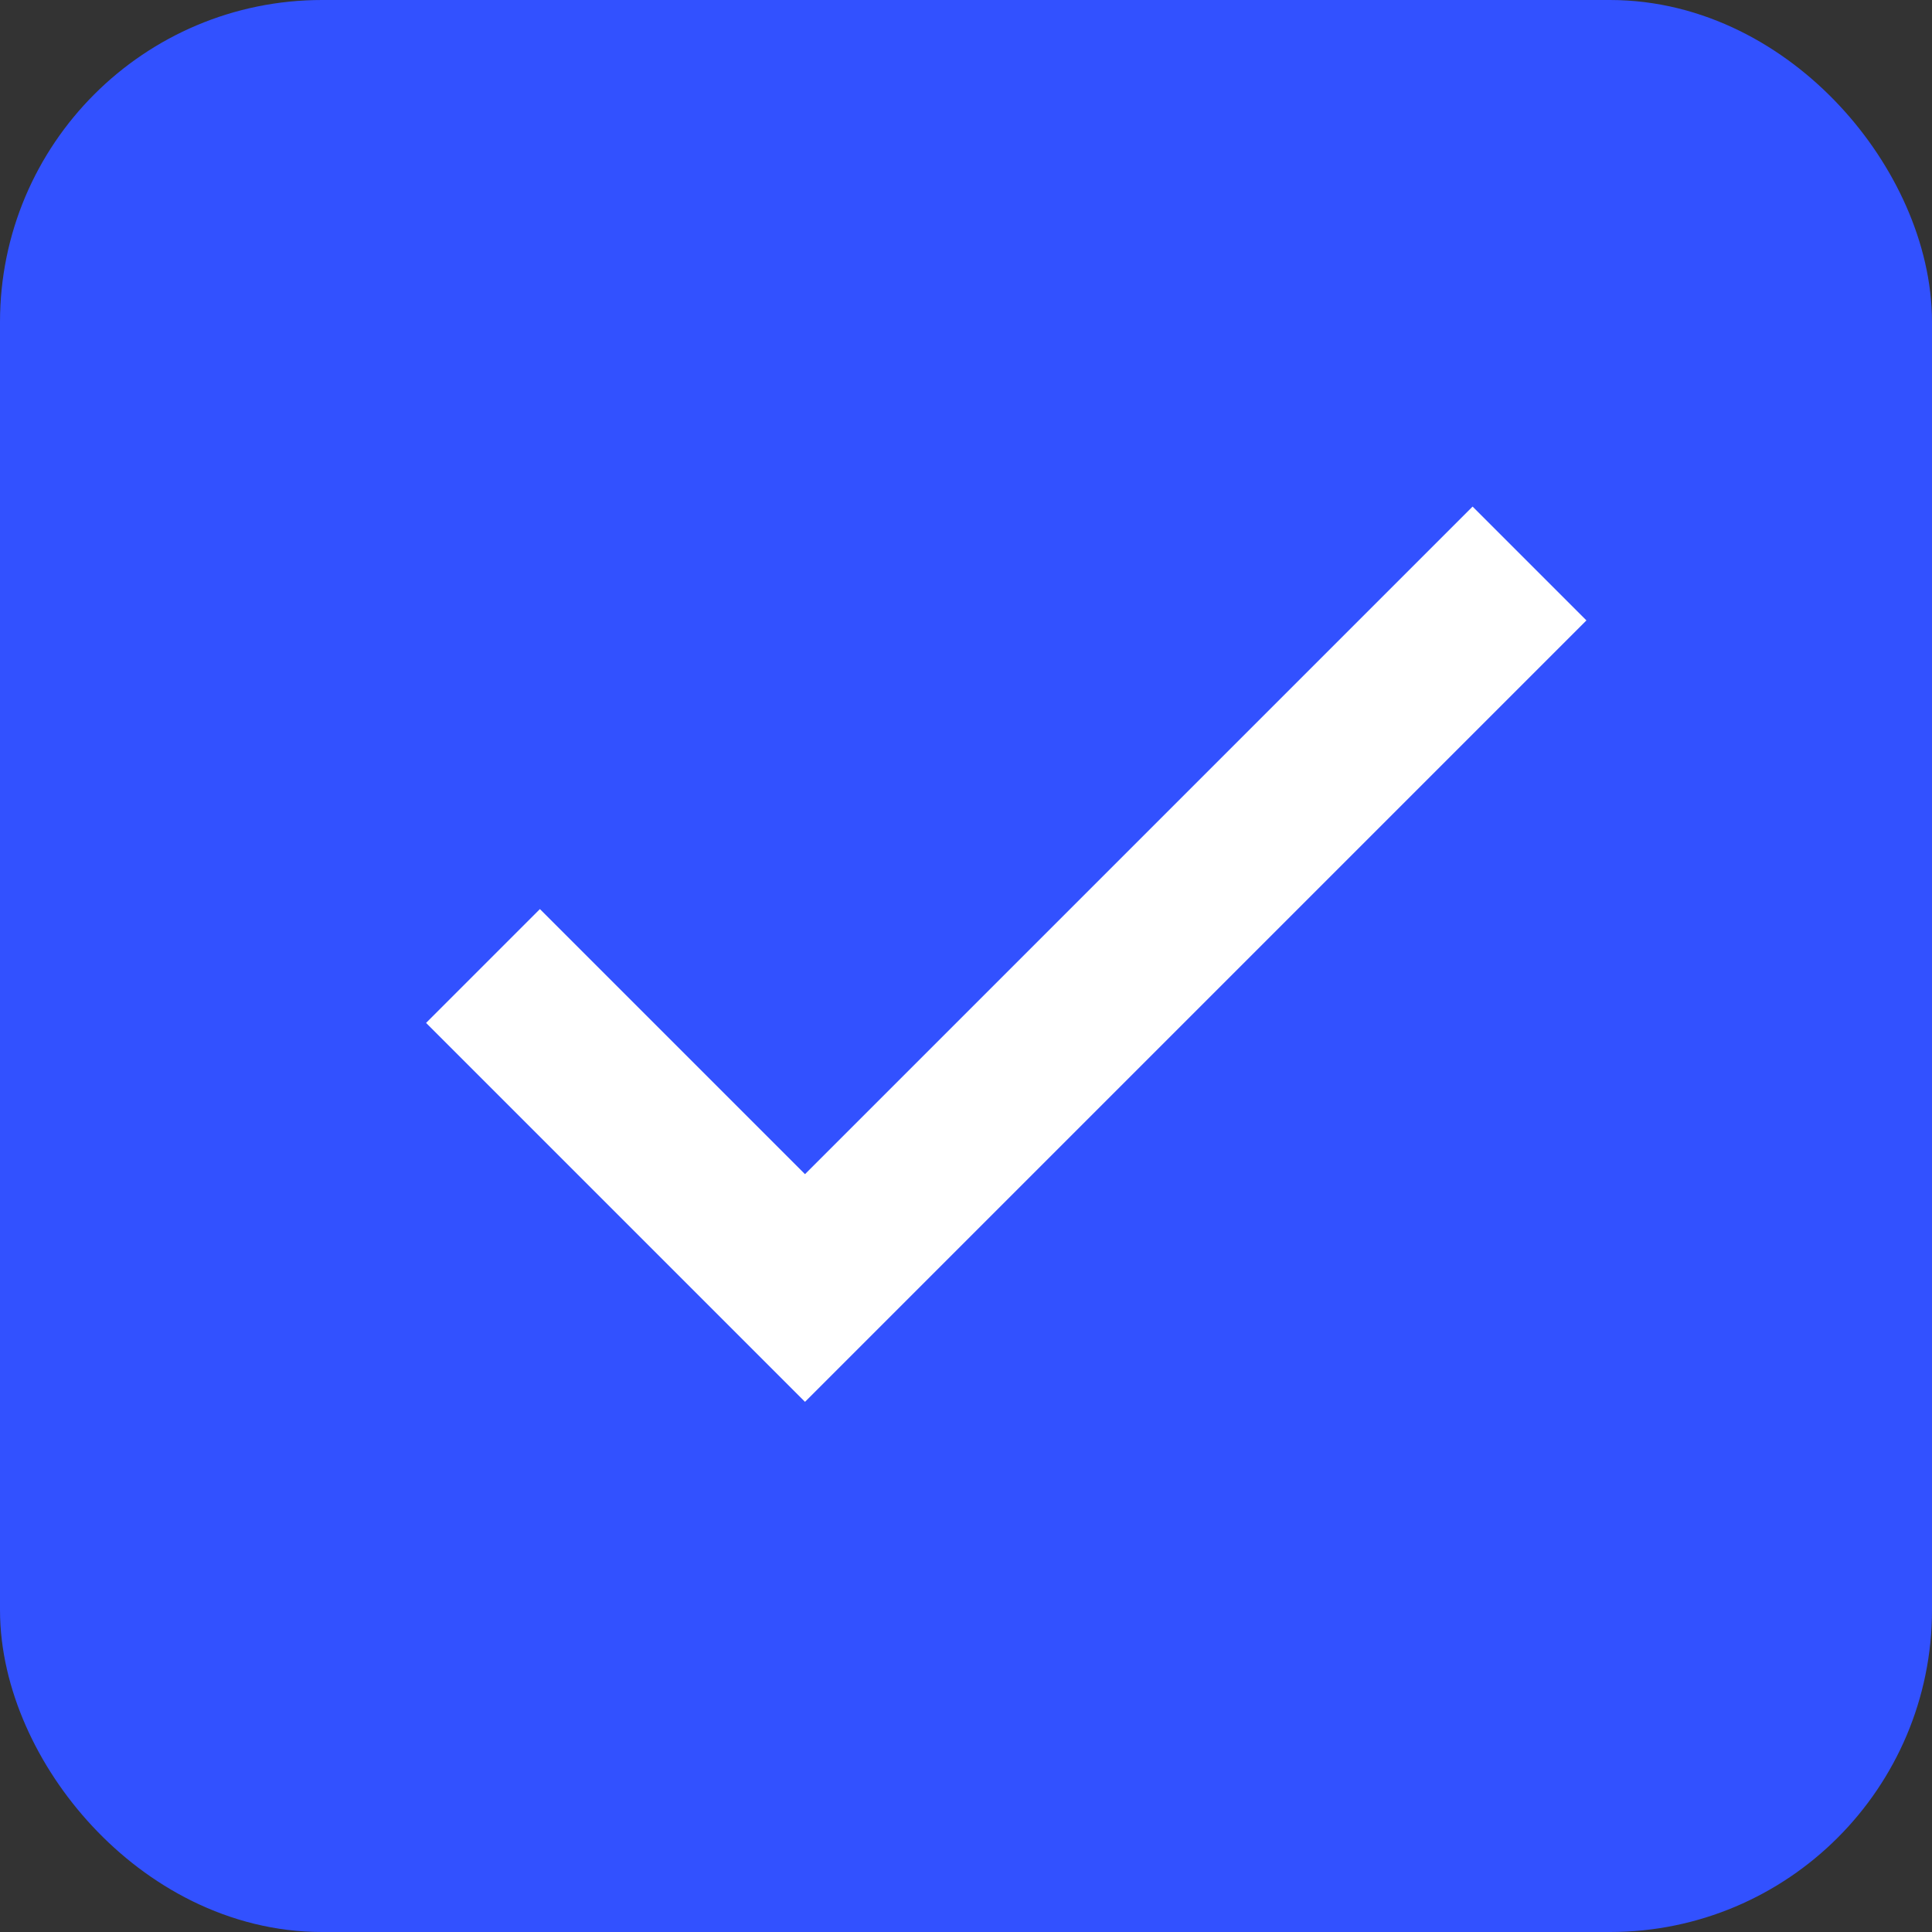 <svg width="24" height="24" viewBox="0 0 24 24" fill="none" xmlns="http://www.w3.org/2000/svg">
<rect x="0" y="0" width="24" height="24" fill="#333333" stroke="none"/>
<rect x="1" y="1" width="22" height="22" rx="3" fill="#3251FF"/>
<rect x="1" y="1" width="22" height="22" rx="3" stroke="#3251FF" stroke-width="2"/>
<path d="M6 12L10 16L19 7" stroke="white" stroke-width="2"/>
</svg>
